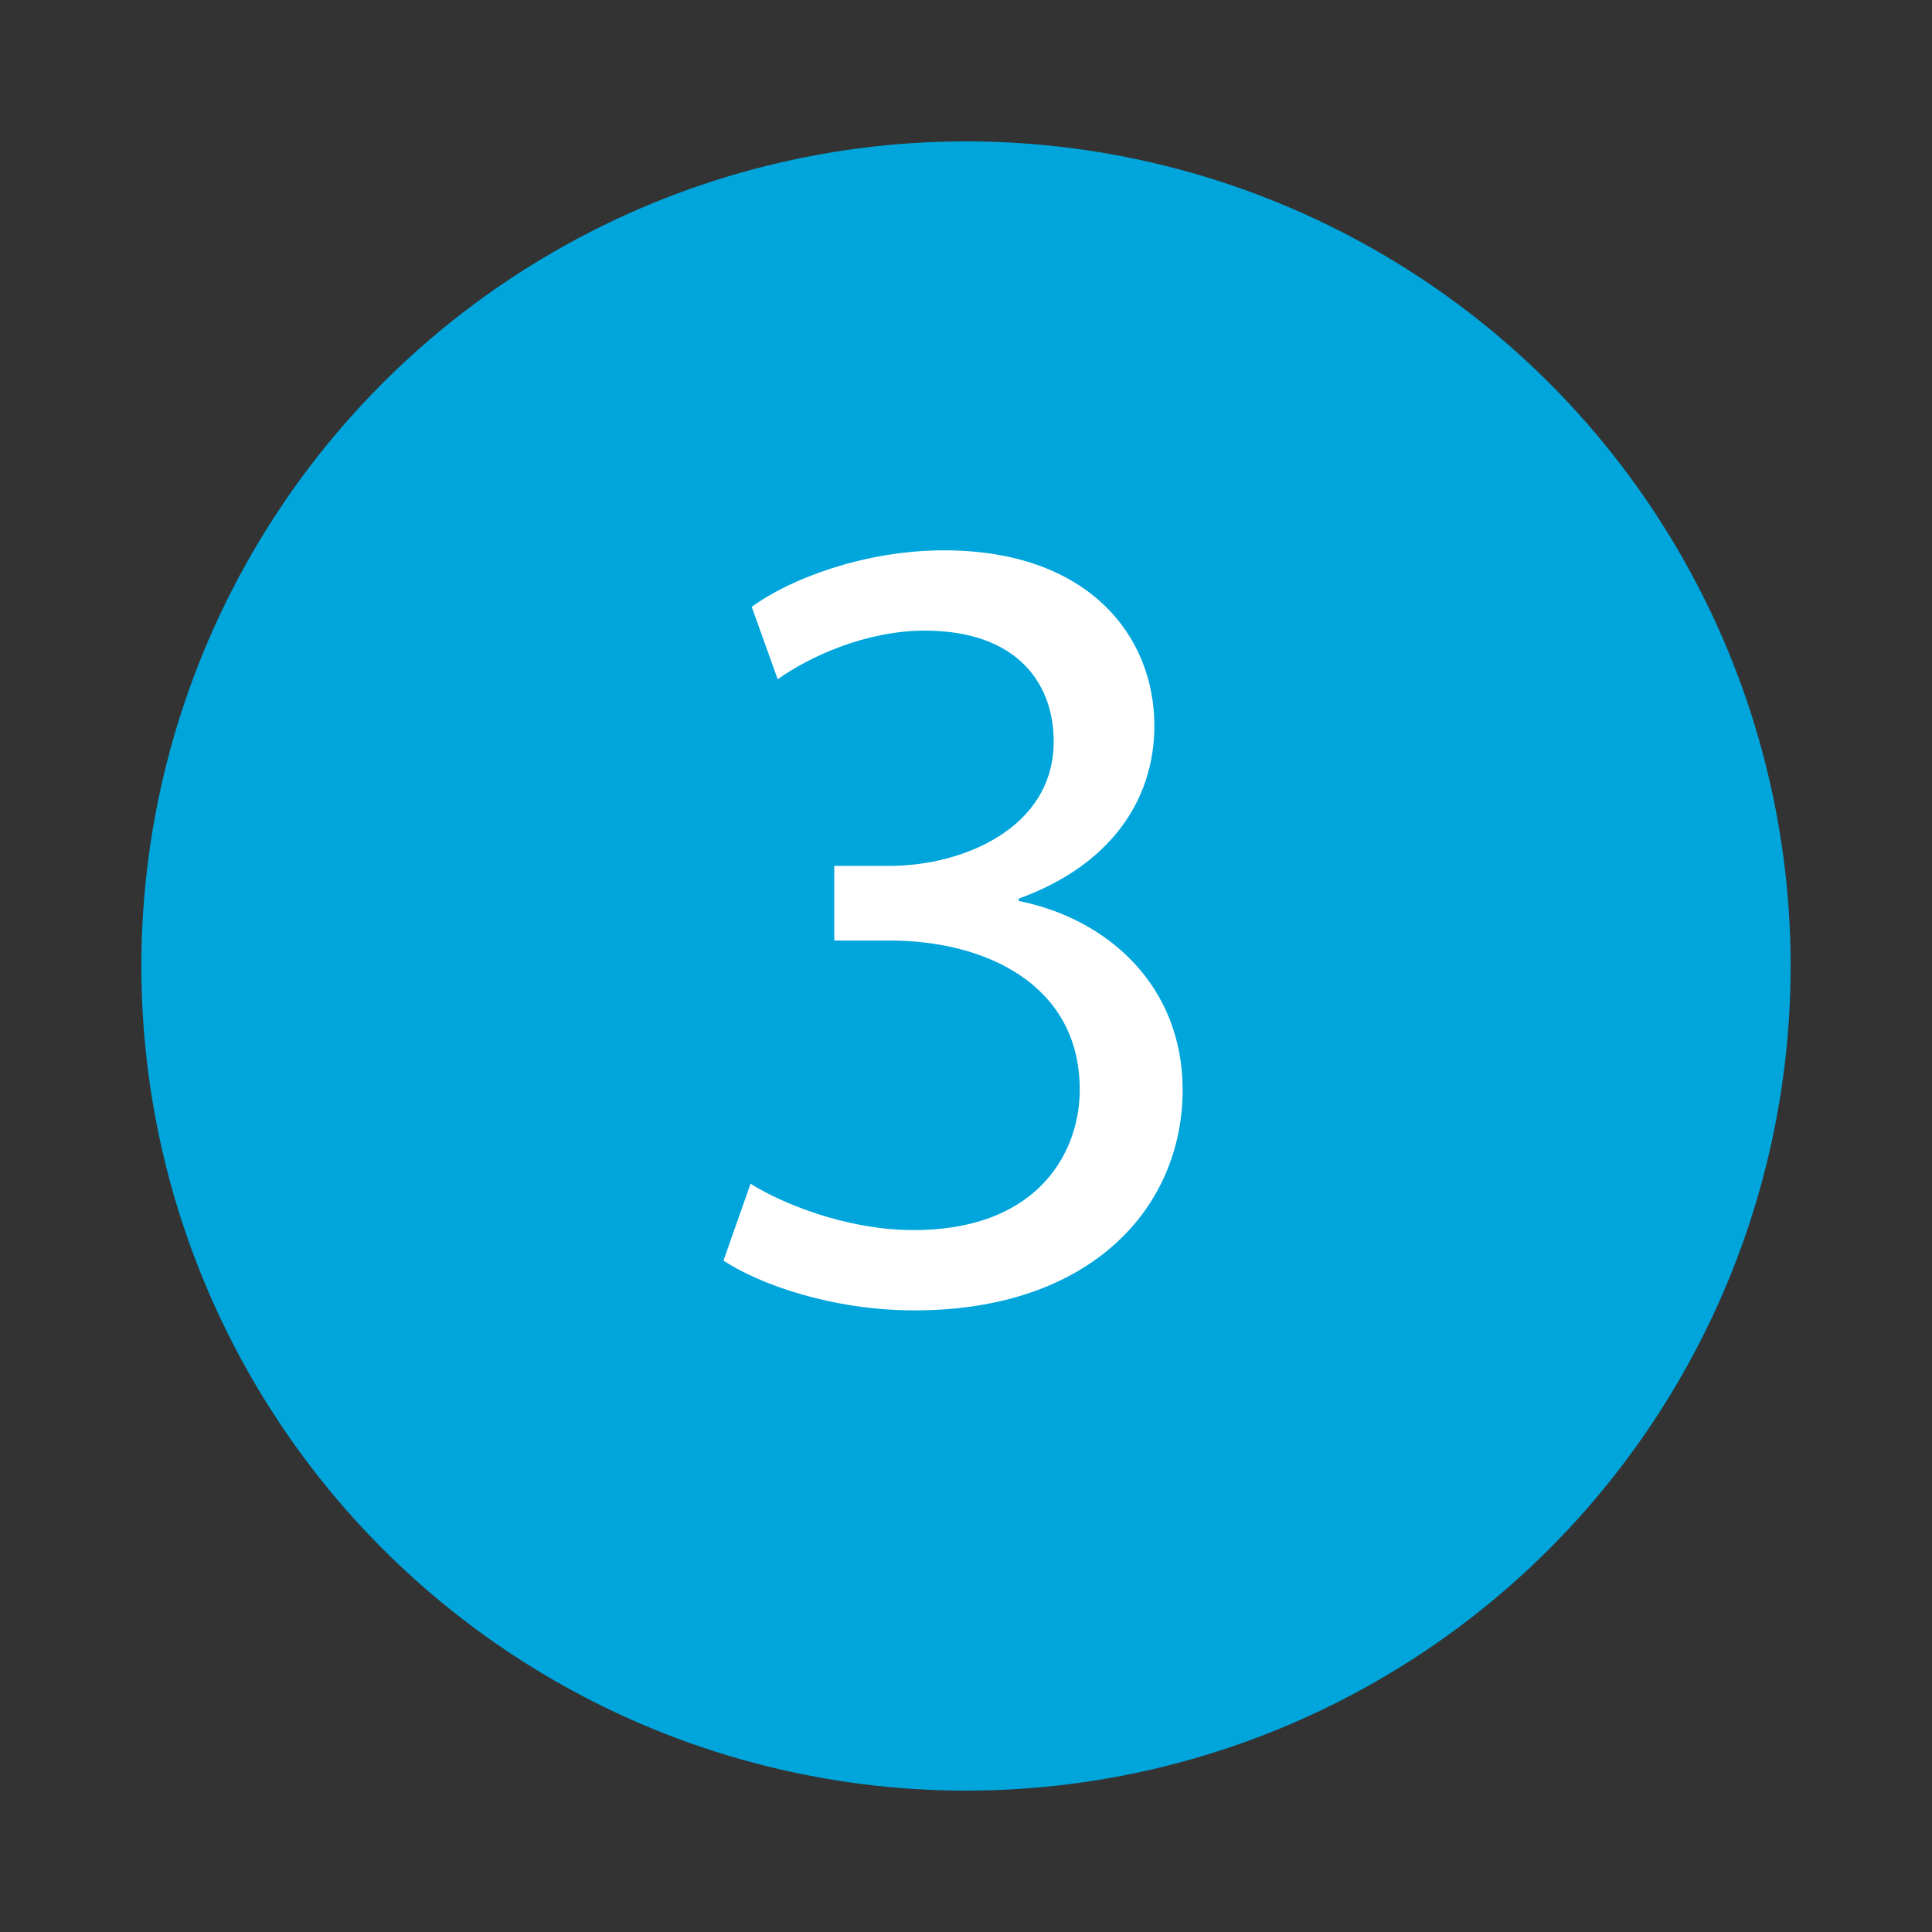 <svg viewBox="0 0 82 82" xmlns="http://www.w3.org/2000/svg">
<rect x="0" y="0" width="82" height="82" fill="#333333" stroke="none"/>
<circle fill="#00A5DC" cx="41" cy="41" r="35"/>
<path fill="#FFFFFF" d="M31.856,50.239c1.2,0.769,3.984,1.969,6.913,1.969c5.424,0,7.104-3.456,7.057-6.049c-0.048-4.368-3.984-6.24-8.064-6.24h-2.353v-3.168h2.353c3.072,0,6.96-1.585,6.96-5.281c0-2.496-1.584-4.704-5.473-4.704c-2.496,0-4.896,1.104-6.24,2.064l-1.104-3.072c1.633-1.2,4.801-2.4,8.161-2.4c6.145,0,8.929,3.648,8.929,7.44c0,3.217-1.92,5.953-5.761,7.345v0.096c3.841,0.769,6.961,3.648,6.961,8.017c0,4.993-3.889,9.361-11.377,9.361c-3.504,0-6.576-1.104-8.112-2.112L31.856,50.239z"/>
</svg>
